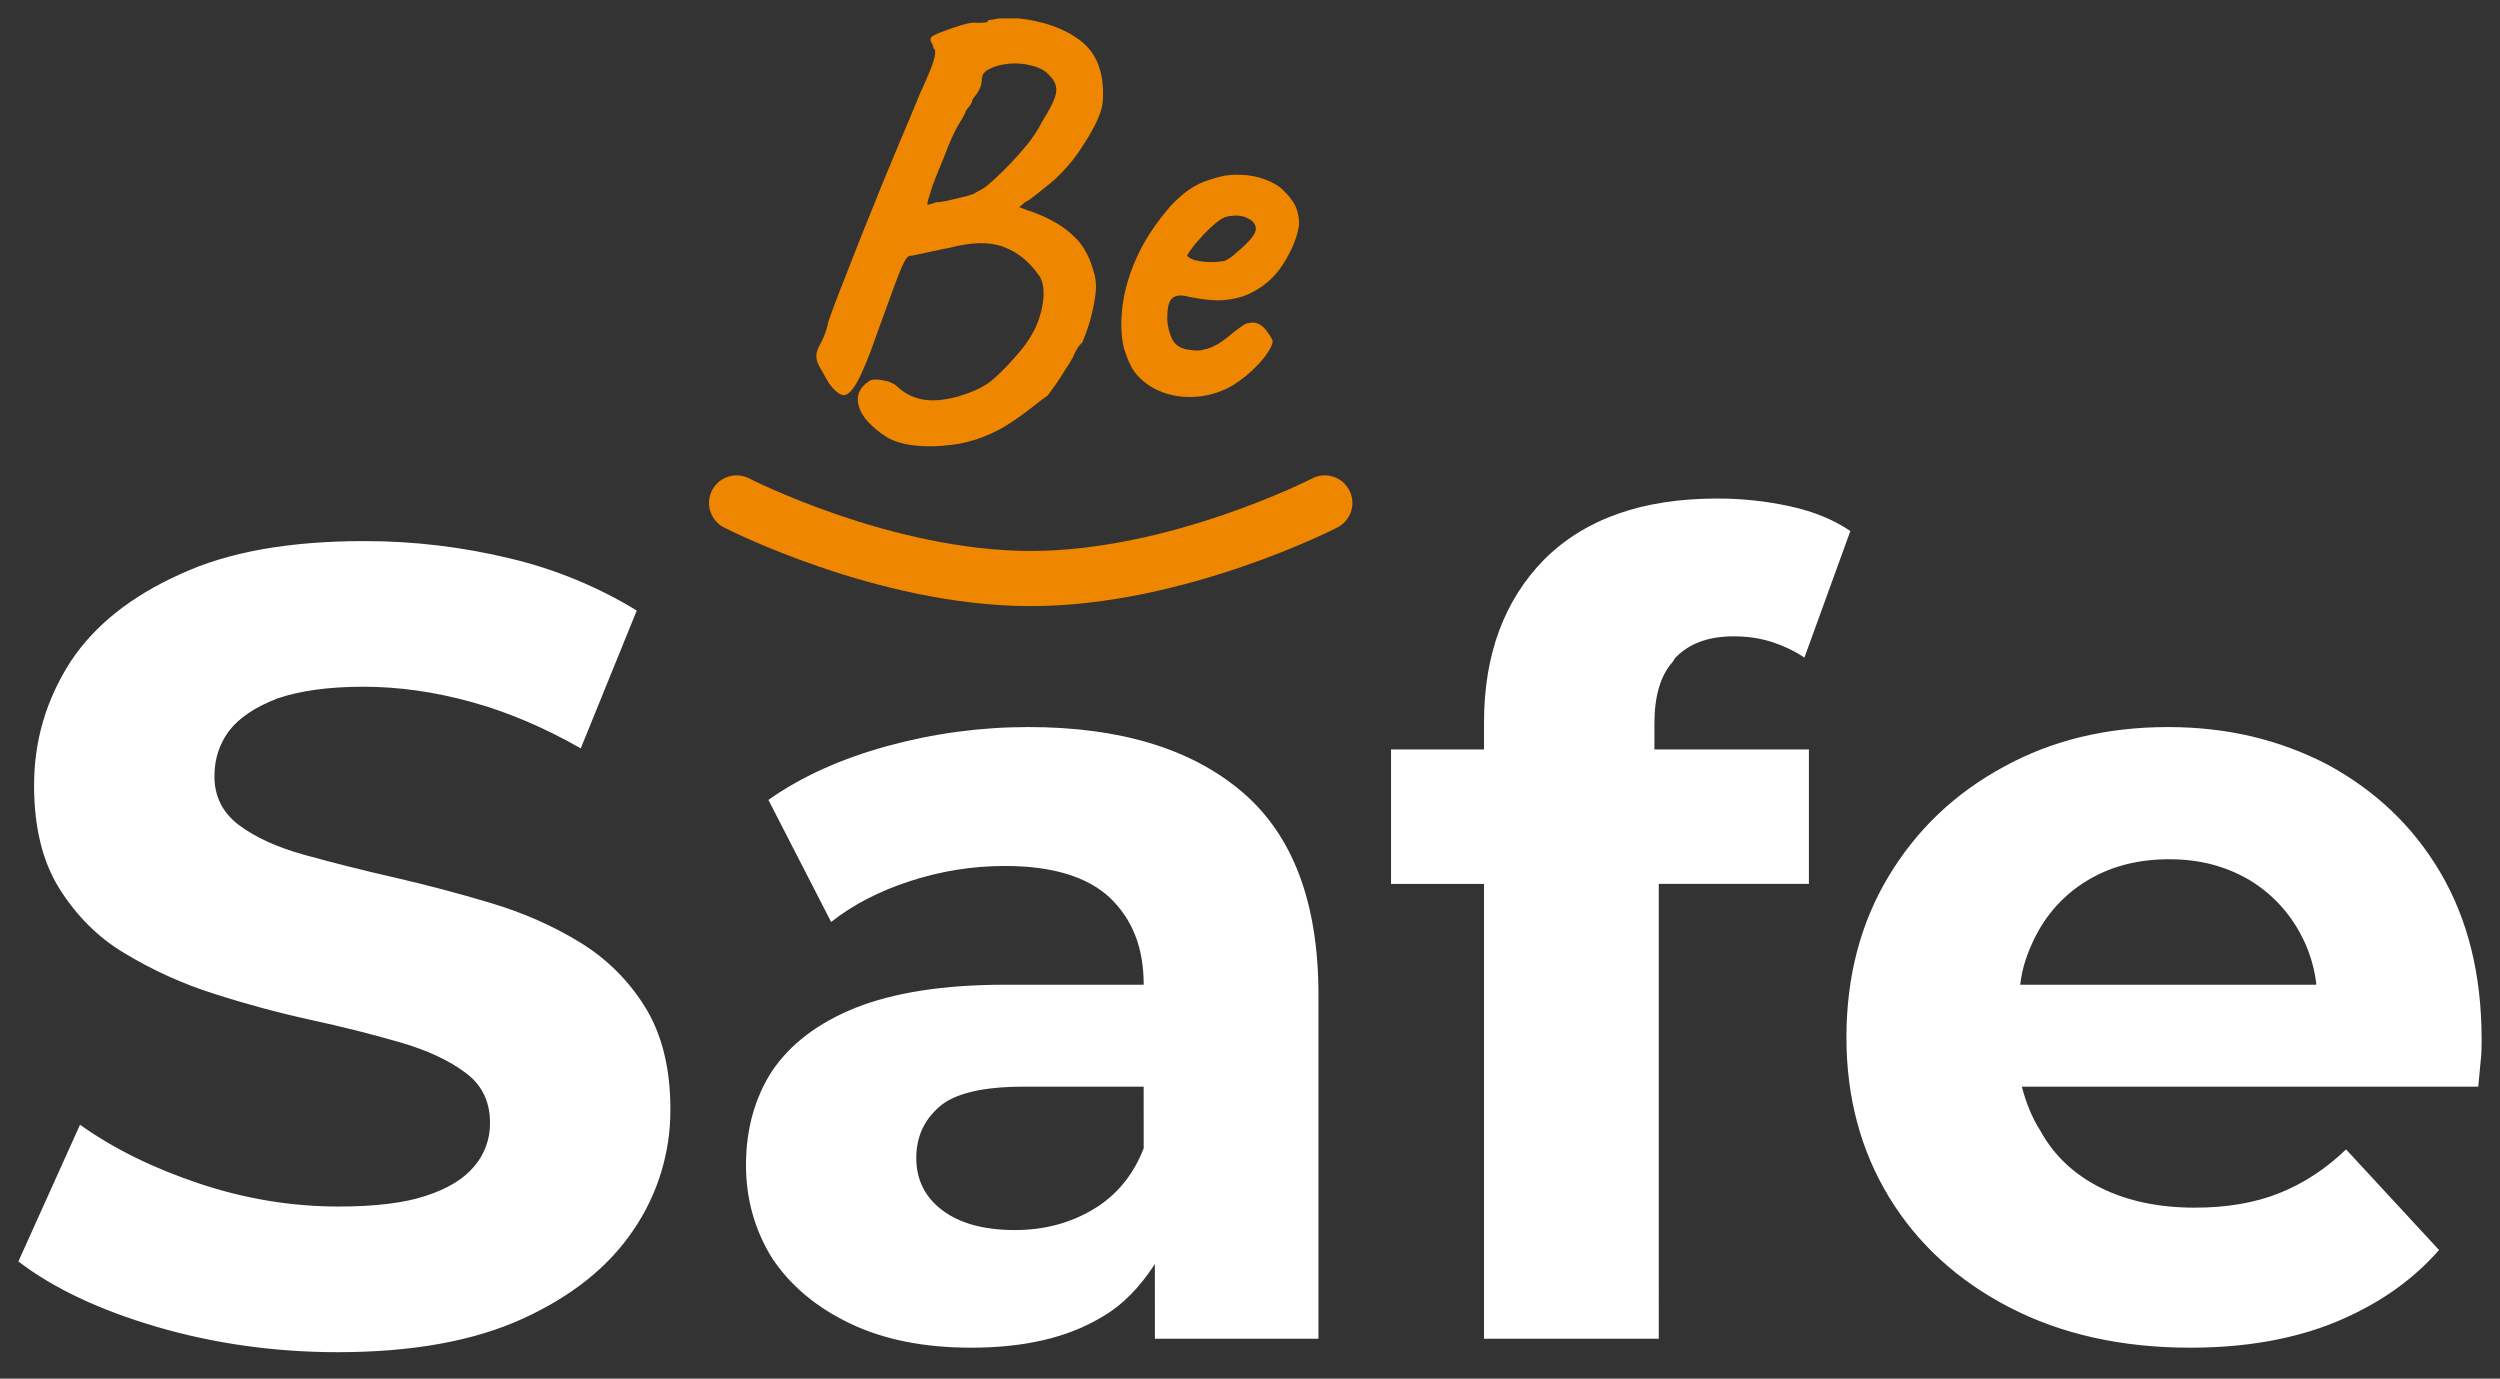 <?xml version="1.0" encoding="UTF-8" standalone="no"?>
<!DOCTYPE svg PUBLIC "-//W3C//DTD SVG 1.1//EN" "http://www.w3.org/Graphics/SVG/1.1/DTD/svg11.dtd">
<svg width="100%" height="100%" viewBox="0 0 136 75" version="1.1" xmlns="http://www.w3.org/2000/svg" xmlns:xlink="http://www.w3.org/1999/xlink" xml:space="preserve" xmlns:serif="http://www.serif.com/" style="fill-rule:evenodd;clip-rule:evenodd;stroke-linecap:round;stroke-miterlimit:20;">
    <rect x="0" y="0" width="136" height="75" fill="#333333" stroke="none"/>
    <g transform="matrix(1,0,0,1,-26,-41)">
        <path d="M152,94.569L135.9,94.569L135.902,94.554C136,93.651 136.297,92.824 136.663,92.074L136.806,91.796C137.468,90.546 138.472,89.51 139.701,88.81C140.94,88.099 142.371,87.743 144,87.743C145.622,87.743 147,88.099 148.263,88.81C149.472,89.512 150.464,90.535 151.127,91.766C151.586,92.605 151.882,93.523 152,94.472L152,94.569ZM145.155,114.314C148.121,114.314 150.741,113.857 153,112.944C155.292,112 157.18,110.719 158.684,109L153.626,103.528C152.529,104.584 151.32,105.376 150,105.904C148.68,106.433 147.146,106.697 145.399,106.697C143.449,106.697 141.752,106.341 140.31,105.63C138.868,104.92 137.75,103.883 137,102.522C136.536,101.796 136.226,101 136,100.162L136,100.116L160.817,100.115C160.847,99.81 160.878,99.488 160.909,99.149L160.939,98.805C161,98.337 161,97.921 161,97.555C161,94 160.248,91 158.745,88.445C157.242,85.905 155.2,84 152.62,82.594C150,81.233 147.146,80.552 143.936,80.552C140.605,80.552 137.618,81.273 135,82.716C132.337,84.158 130.254,86.149 128.73,88.688C127.207,91.228 126.446,94.142 126.446,97.433C126.446,100.683 127.218,103.578 128.761,106.118C130.305,108.657 132.489,110.658 135.313,112.12C138.136,113.583 141.417,114.314 145.155,114.314ZM116.238,113.827L116.237,89.084L124.404,89.084L124.404,81.771L116,81.771L116,80.37C116,78.885 116.324,77.748 117,77.001L117.121,76.805C117.873,76.001 118.94,75.617 120.321,75.617C121.052,75.617 121.743,75.718 122.393,75.922C123,76.125 123.633,76.409 124.16,76.775L126.659,69.888C125.765,69.278 124.679,68.832 123.399,68.548C122.088,68.26 120.749,68.117 119.407,68.121C115.344,68.121 112.216,69.228 110,71.442C107.828,73.657 106.73,76.612 106.73,80.309L106.73,81.772L101.672,81.772L101.672,89.085L106.73,89.085L106.73,113.828L116.238,113.827ZM77.278,106.849C76.323,106.138 75.845,105.173 75.845,104C75.845,102.857 76.262,101.943 77.095,101.212C77.928,100.48 79.461,100.115 81.695,100.115L88.215,100.115L88.217,103.467C87.686,104.832 86.854,105.887 85.722,106.633L85.474,106.788C84.214,107.54 82.793,107.915 81.208,107.915C79.543,107.915 78.232,107.56 77.278,106.849ZM80.66,94.569C77.328,94.569 74.627,95 72.555,95.819C70.482,96.651 69,97.799 68,99.262C67.06,100.724 66.582,102.431 66.582,104.381C66.582,106.25 67.07,107.936 68,109.439C69,110.942 70.422,112.131 72.25,113C74.078,113.878 76.272,114.314 78.832,114.314C81.716,114.314 84.072,113.766 85.901,112.669C87.089,112 88,111 88.745,109.886L88.825,109.751L88.826,113.827L97.724,113.827L97.724,95.117C97.724,90.12 96.342,86.443 93.58,84.087C90.817,81.731 86.937,80.552 81.94,80.552C79.34,80.552 76.78,80.898 74.26,81.588C71.742,82.279 69.589,83.254 67.801,84.514L71.214,91.156C72.392,90.222 73.824,89.48 75.51,88.932C77.172,88.387 78.911,88.109 80.66,88.109C83.22,88.109 85.119,88.678 86.358,89.816C87.598,91 88.217,92.538 88.217,94.569L80.66,94.569ZM44.369,114.559C48.431,114.559 51.793,113.949 54.455,112.729C57.115,111.511 59.117,109.906 60.457,107.915C61.782,105.978 62.484,103.681 62.469,101.334C62.469,99.099 62,97.251 61.097,95.788C60.205,94.344 58.983,93.133 57.532,92.253C56.07,91.359 54.455,90.648 52.687,90.12C50.935,89.596 49.167,89.129 47.385,88.719C45.761,88.349 44.146,87.942 42.54,87.499C41.078,87.093 39.9,86.555 39,85.885C38.112,85.215 37.665,84.331 37.665,83.234C37.665,82.299 37.929,81.477 38.457,80.766C39,80.055 39.859,79.476 41.077,79C42.297,78.582 43.861,78.358 45.77,78.358C47.68,78.358 49.63,78.633 51.62,79.181C53.612,79.73 55.602,80.573 57.593,81.711L60.64,74.214C58.508,72.913 56.184,71.957 53.754,71.38C51.16,70.751 48.5,70.434 45.831,70.436C41.809,70.436 38.467,71 35.806,72.234C33.145,73.432 31.154,75 29.834,77C28.514,79.06 27.854,81.284 27.854,83.721C27.854,86 28.31,87.865 29.224,89.328C30.139,90.791 31.327,92 32.79,92.863C34.312,93.784 35.938,94.52 37.634,95.057C39.377,95.619 41.147,96.097 42.936,96.489C44.565,96.84 46.18,97.246 47.781,97.708C49.244,98.134 50.422,98.683 51.316,99.353C52.21,100 52.656,100.927 52.656,102.065C52.672,102.935 52.369,103.781 51.804,104.442C51.234,105.132 50.351,105.671 49.153,106.057C48,106.443 46.38,106.636 44.43,106.636C41.87,106.636 39.34,106.219 36.842,105.386C34.344,104.553 32.18,103.487 30.352,102.186L27,109.623C28.91,111.085 31.428,112.273 34.557,113.188C37.685,114.102 41,114.559 44.369,114.559Z" style="fill:white;fill-rule:nonzero;"/>
    </g>
    <g transform="matrix(1,0,0,1,-26,-41)">
        <path d="M91.866,55.255C91.594,55.258 91.323,55.227 91.058,55.164C90.877,55.126 90.71,55.042 90.571,54.92C90.631,54.798 90.743,54.63 90.906,54.417C91.068,54.204 91.261,54 91.485,53.747C91.708,53.513 91.932,53.305 92.155,53.122C92.379,52.939 92.572,52.827 92.735,52.787C93.201,52.685 93.582,52.716 93.877,52.878C94.171,53 94.319,53.234 94.319,53.458C94.319,53.599 94.207,53.798 94,54.051C93.762,54.306 93.507,54.545 93.237,54.767C93.056,54.946 92.844,55.09 92.612,55.194C92.366,55.238 92.116,55.259 91.866,55.255ZM93,62C93.401,61.756 93.777,61.471 94.12,61.151C94.456,60.836 94.725,60.531 94.928,60.237C95.131,59.942 95.233,59.714 95.233,59.551C95.172,59.348 95,59.135 94.837,58.911C94.633,58.688 94.42,58.566 94.197,58.546C94.095,58.546 93.992,58.556 93.892,58.576C93.78,58.602 93.675,58.654 93.587,58.729C93.486,58.789 93.359,58.881 93.207,59L92.749,59.369C92.597,59.49 92.439,59.602 92.277,59.704C92,59.846 91.718,60 91.515,60C91.312,60.095 91,60.09 90.51,60C90.144,59.907 89.895,59.719 89.763,59.445C89.623,59.142 89.535,58.817 89.504,58.485C89.484,57.895 89.55,57.5 89.702,57.297C89.855,57.093 90.175,57 90.662,57.144C91.475,57.307 92.115,57.368 92.582,57.327C93,57.287 93.455,57.195 93.801,57.053C94.654,56.687 95.319,56.128 95.796,55.377C96.274,54.625 96.563,53.924 96.665,53.274C96.685,53 96.645,52.695 96.543,52.391C96.441,52.086 96.228,51.771 95.903,51.446C95.741,51.243 95.477,51.055 95.111,50.882C94.715,50.701 94.293,50.583 93.861,50.532C93.374,50.492 93,50.496 92.688,50.547C92.393,50.598 92.102,50.675 91.82,50.776C91,51 90.296,51.537 89.626,52.269C89,53 88.392,53.843 87.935,54.798C87.478,55.753 87.188,56.698 87.066,57.632C86.945,58.627 87,59.414 87.158,60C87.341,60.572 87.534,61 87.737,61.258C88.102,61.725 88.58,62.075 89.169,62.309C89.759,62.543 90.393,62.634 91.073,62.583C91.75,62.532 92.408,62.333 93,62ZM76.447,52.147C76.447,52 76.508,51.802 76.63,51.416C76.752,51 77,50.4 77.361,49.526C77.646,48.754 77.915,48.16 78.169,47.744C78.423,47.327 78.549,47.079 78.549,47L78.569,47C78.61,46.927 78.659,46.86 78.717,46.8C78.821,46.684 78.89,46.541 78.915,46.388C79,46.286 79.124,46.139 79.235,45.946C79.347,45.753 79.403,45.566 79.403,45.382C79.403,45.159 79.474,45 79.616,44.88C79.758,44.768 80,44.671 80.226,44.59C80.577,44.488 80.942,44.442 81.307,44.453C81.683,44.463 82,44.524 82.359,44.636C82.684,44.747 82.938,44.916 83.12,45.139C83.384,45.403 83.496,45.697 83.456,46C83.415,46.347 83.161,46.875 82.694,47.607C82.472,48.052 82.201,48.471 81.886,48.856C81.308,49.563 80.678,50.225 80,50.837C79.81,51 79.611,51.192 79.418,51.294L79.308,51.352L79.12,51.455C79.065,51.485 79,51.513 79,51.537C78.693,51.642 78.38,51.729 78.062,51.797C77.656,51.887 77.285,52 76.95,52C76.615,52.111 76.447,52.147 76.447,52.147ZM75.747,65.234C76.377,65.305 77,65.295 77.742,65.204C78.397,65.125 79.038,64.956 79.647,64.701C80.078,64.527 80.491,64.313 80.881,64.061C81.318,63.777 81.724,63.487 82.1,63.193C82.475,62.898 82.765,62.67 83,62.507C83.171,62.263 83.384,62 83.608,61.654C83.831,61.329 84,61 84.187,60.755C84.349,60.481 84.431,60.323 84.431,60.283L84.553,60.054C84.633,59.902 84.746,59.754 84.888,59.612C85,59.308 85.162,58.937 85.284,58.5C85.406,58.063 85.502,57.622 85.574,57.175C85.644,56.728 85.639,56.352 85.558,56C85.335,55.113 85,54.381 84.415,53.853C83.877,53.325 83.141,52.888 82.206,52.543C82,52.483 81.851,52.421 81.688,52.36L81.444,52.269C81.444,52.269 81.551,52.193 81.764,52C82,51.888 82.232,51.695 82.526,51.461C82.821,51.228 83.1,51 83.364,50.776C83.834,50.344 84.258,49.864 84.629,49.344C85,48.795 85.355,48.247 85.619,47.698C85.883,47.15 86,46.703 86,46.358C86.066,44.915 85.64,43.864 84.766,43.204C83.892,42.544 82.776,42.152 81.414,42L80.348,42C80,42.071 79.83,42.091 79.768,42.091C79.768,42.173 79.698,42.218 79.555,42.229C79.413,42.239 79.291,42.244 79.19,42.244C79,42.204 78.712,42.244 78.306,42.366C77.9,42.488 77.519,42.62 77.163,42.762C76.808,42.904 76.63,43 76.63,43.097C76.61,43.178 76.63,43.265 76.691,43.356C76.75,43.441 76.781,43.542 76.782,43.646C76.884,43.666 76.904,43.818 76.843,44.103C76.783,44.387 76.61,44.844 76.325,45.473C76,46.144 75.691,47 75.275,47.942C74.857,48.917 74.424,50 74,51C73.197,52.964 72.413,54.937 71.648,56.916C71.439,57.445 71.241,57.979 71.054,58.516C71,58.901 70.871,59.171 70.81,59.323C70.75,59.475 70.668,59.643 70.566,59.826C70.363,60.191 70.358,60.546 70.551,60.892C70.744,61.238 70.921,61.552 71.084,61.837C71.369,62.223 71.623,62.441 71.846,62.492C72.07,62.542 72.329,62.309 72.623,61.792C72.918,61.273 73.278,60.394 73.705,59.155C74.152,57.916 74.487,57 74.71,56.398C74.934,55.798 75.101,55.402 75.213,55.209C75.325,55 75.421,54.919 75.503,54.919C75.583,54.919 75.696,54.899 75.838,54.859C75.858,54.859 76,54.833 76.203,54.783C76.427,54.732 76.681,54.676 77,54.615C77.25,54.555 77.463,54.514 77.605,54.493C78.824,54.168 79.809,54.143 80.561,54.417C81.312,54.691 81.942,55.184 82.451,55.895C82.653,56.118 82.76,56.448 82.77,56.885C82.78,57.322 82.699,57.805 82.526,58.333C82.354,58.861 82.054,59.399 81.627,59.948C81.059,60.638 80.546,61.182 80.089,61.578C79.631,62 79,62.304 78.123,62.568C77.372,62.771 76.737,62.828 76.219,62.736C75.701,62.645 75.219,62.406 74.832,62.05C74.649,61.867 74.38,61.745 74,61.684C73.67,61.624 73.43,61.634 73.309,61.714C72.76,62.06 72.562,62.517 72.715,63.086C72.867,63.655 73.38,64.224 74.253,64.792C74.619,65 75.117,65.163 75.746,65.234L75.747,65.234Z" style="fill:rgb(239,134,0);fill-rule:nonzero;"/>
    </g>
    <g transform="matrix(1,0,0,1,-26,-41)">
        <path d="M66.07,68.36C66.07,68.36 74.07,72.472 82.07,72.472C90.07,72.472 98.07,68.36 98.07,68.36" style="fill:none;fill-rule:nonzero;stroke:rgb(239,134,0);stroke-width:3px;"/>
    </g>
</svg>
